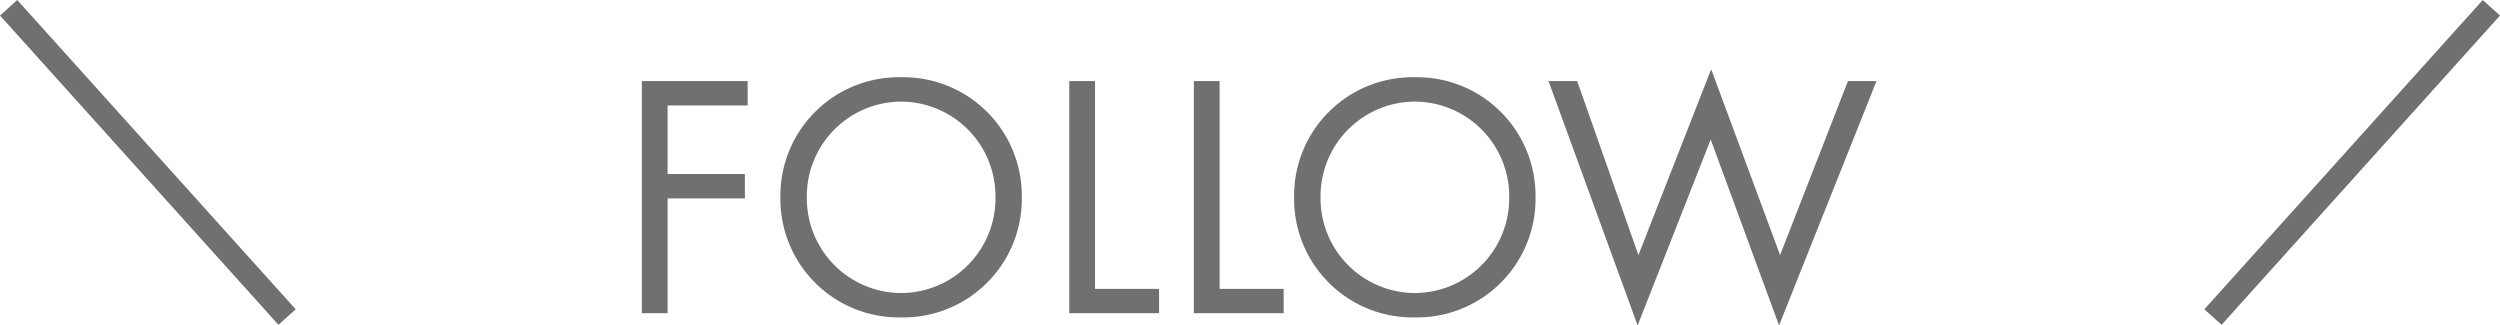 <svg xmlns="http://www.w3.org/2000/svg" width="107.743" height="14.024" viewBox="0 0 107.743 14.024">
  <g id="グループ_387" data-name="グループ 387" transform="translate(-1142.628 -1041.591)">
    <path id="パス_793" data-name="パス 793" d="M5.85-10.005H1.29V0H2.4V-4.95H5.73V-6H2.4V-8.955H5.85ZM12.465.18a5.107,5.107,0,0,0,5.2-5.175,5.107,5.107,0,0,0-5.2-5.175A5.107,5.107,0,0,0,7.26-4.995,5.107,5.107,0,0,0,12.465.18Zm0-9.3A4.081,4.081,0,0,1,16.53-4.995,4.081,4.081,0,0,1,12.465-.87,4.081,4.081,0,0,1,8.4-4.995,4.081,4.081,0,0,1,12.465-9.12Zm7.245-.885V0h3.87V-1.05H20.82v-8.955Zm5.37,0V0h3.87V-1.05H26.19v-8.955ZM34.605.18a5.107,5.107,0,0,0,5.2-5.175,5.107,5.107,0,0,0-5.2-5.175A5.107,5.107,0,0,0,29.4-4.995,5.107,5.107,0,0,0,34.605.18Zm0-9.3A4.081,4.081,0,0,1,38.67-4.995,4.081,4.081,0,0,1,34.605-.87,4.081,4.081,0,0,1,30.54-4.995,4.081,4.081,0,0,1,34.605-9.12Zm5.76-.885L44.205.525l3.15-8.01L50.3.525l4.2-10.53h-1.23l-2.925,7.5-2.97-8.01-3.135,8.01-2.64-7.5Z" transform="translate(1169 1055.09)" fill="#707070"/>
    <path id="パス_794" data-name="パス 794" d="M12,0,0,13.329" transform="translate(1238 1041.926)" fill="none" stroke="#707070" stroke-width="1"/>
    <path id="パス_795" data-name="パス 795" d="M0,0,12,13.329" transform="translate(1143 1041.926)" fill="none" stroke="#707070" stroke-width="1"/>
  </g>
</svg>
